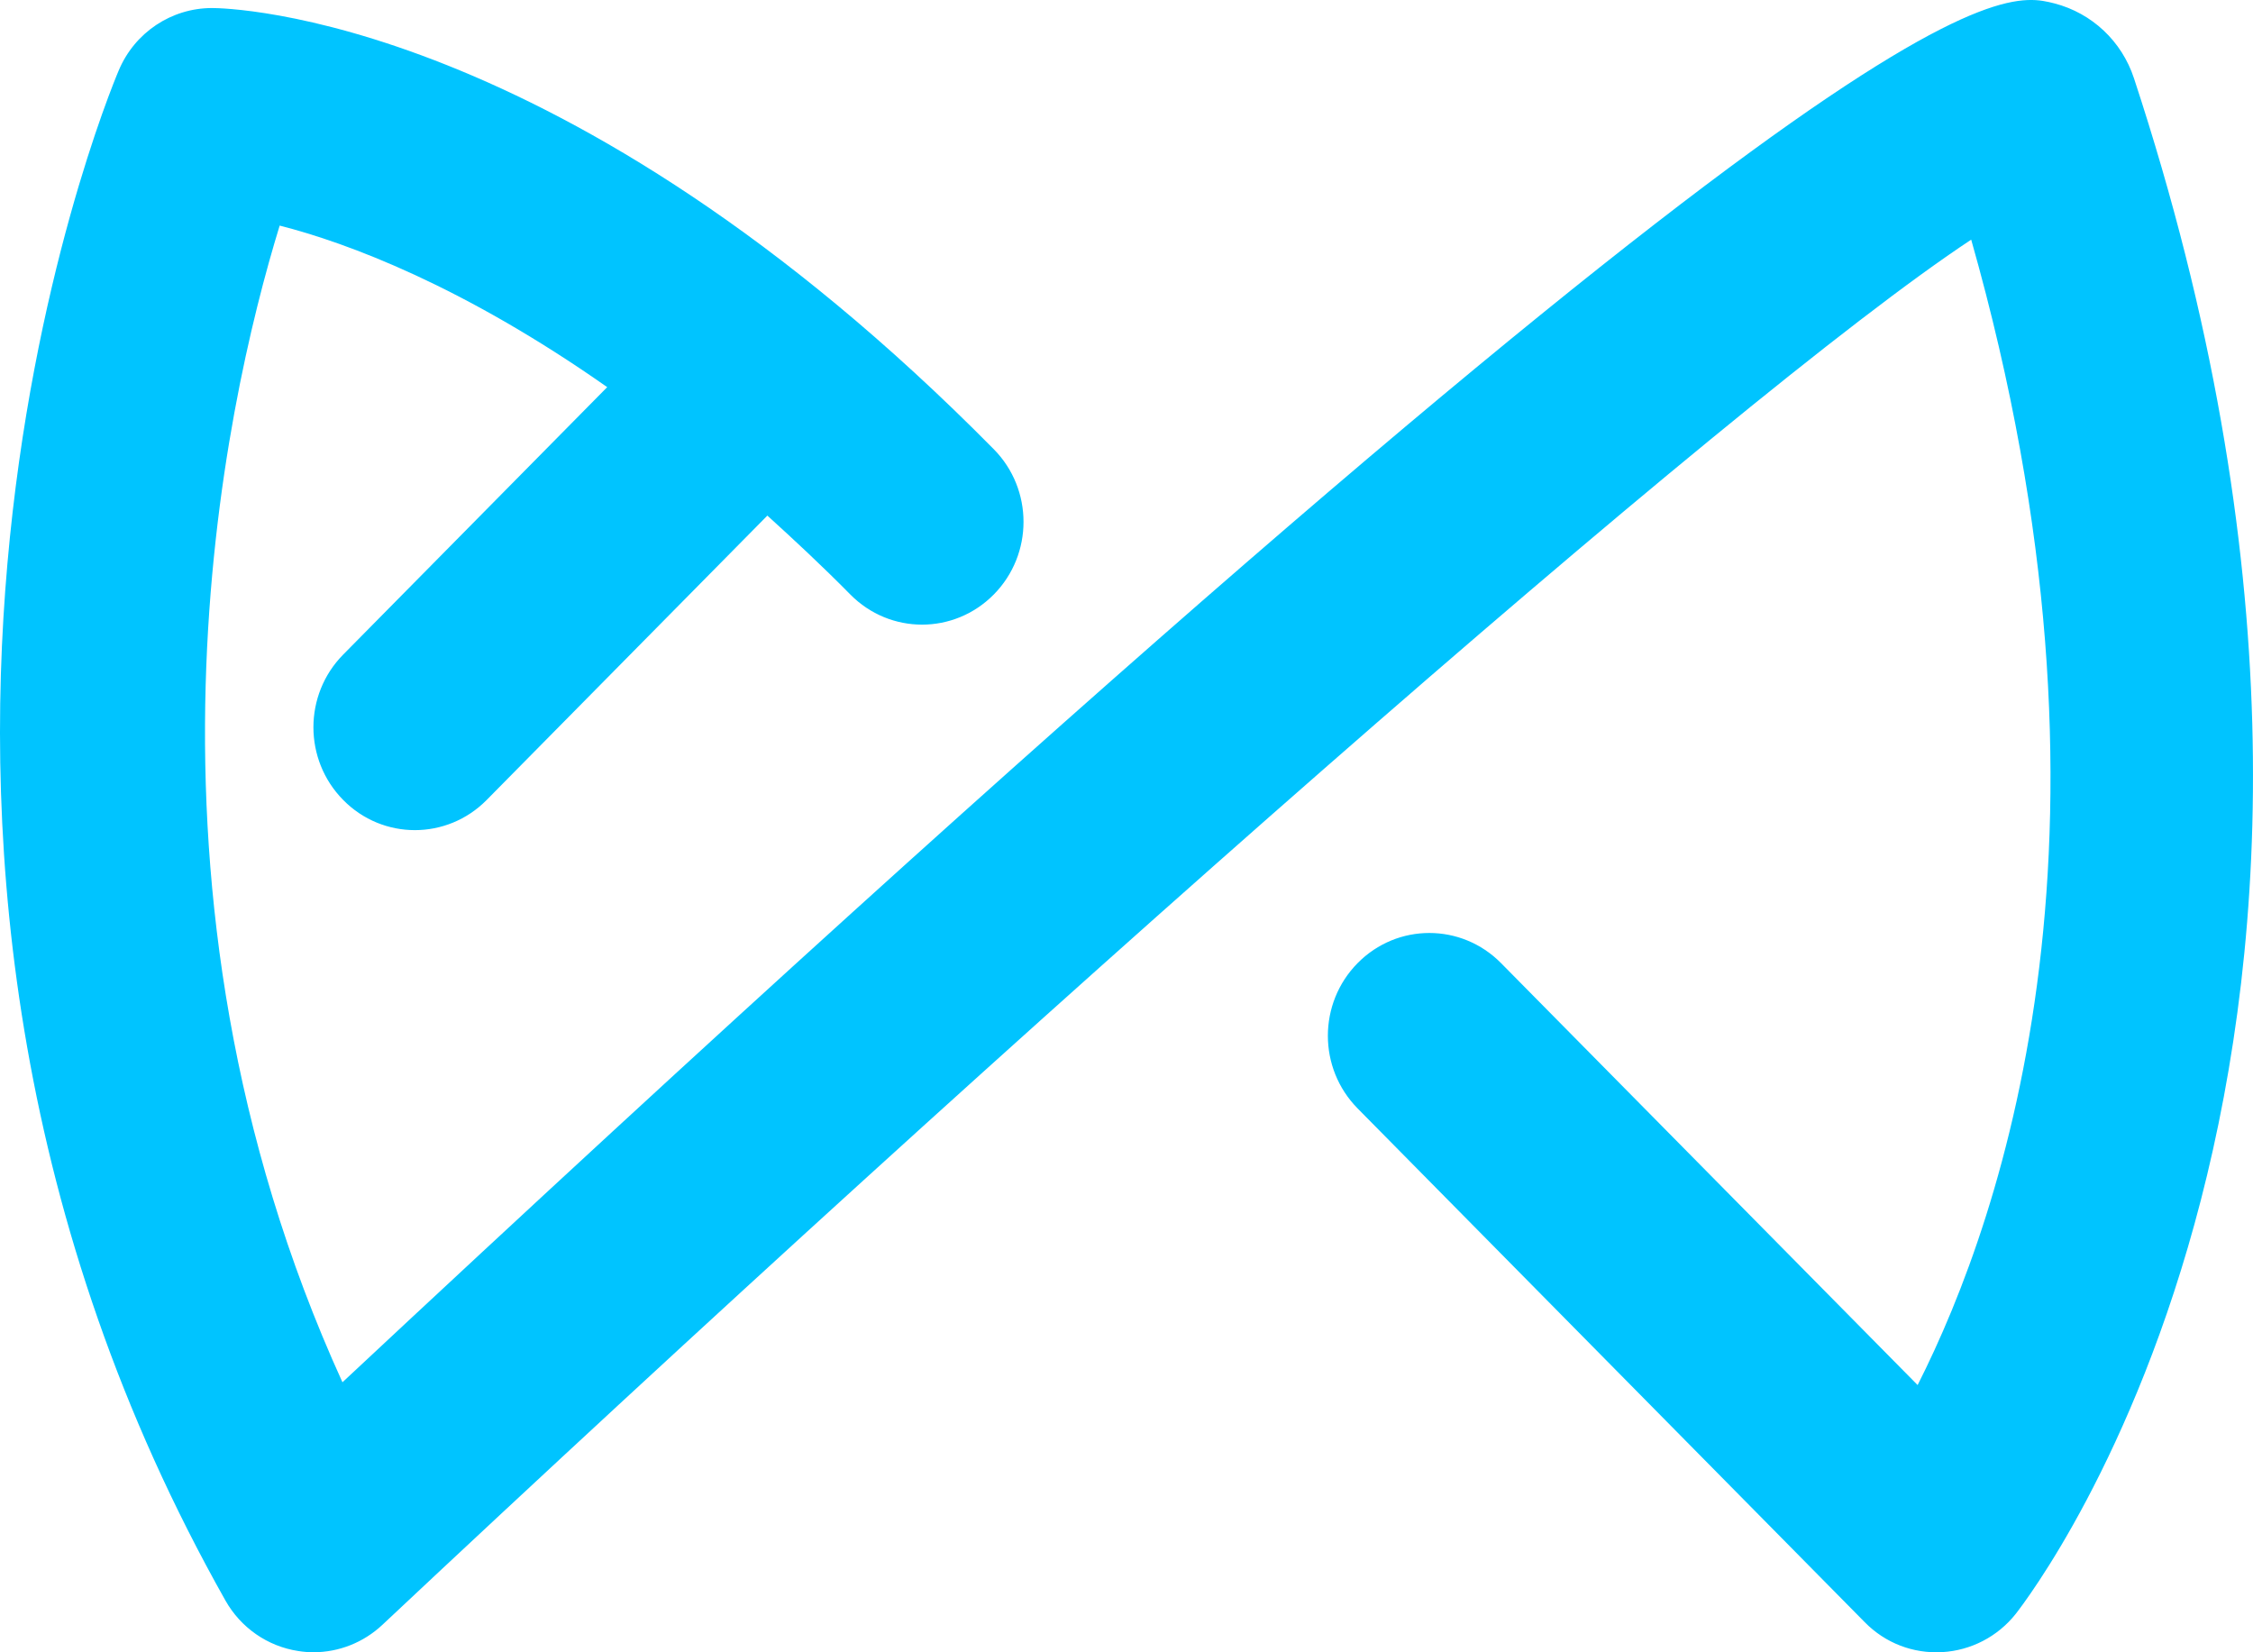 <svg width="90" height="66" viewBox="0 0 90 66" fill="none" xmlns="http://www.w3.org/2000/svg">
<path d="M85.246 3.129C84.76 1.647 83.568 0.526 82.069 0.136C79.828 -0.426 74.678 -1.805 13.68 55.214C4.66 35.405 8.963 16.203 11.172 9.011C13.895 9.705 18.506 11.429 24.256 15.464L13.708 26.148C12.124 27.753 12.124 30.348 13.708 31.953C14.498 32.757 15.536 33.159 16.573 33.159C17.61 33.159 18.648 32.757 19.438 31.957L30.654 20.595C31.735 21.576 32.838 22.602 33.968 23.747C35.552 25.352 38.113 25.352 39.698 23.747C41.282 22.142 41.282 19.548 39.698 17.943C22.501 0.522 9.036 0.321 8.469 0.321C6.848 0.321 5.381 1.298 4.745 2.809C4.214 4.057 -8.01 33.767 9.004 63.929C9.616 65.016 10.685 65.76 11.909 65.948C12.112 65.981 12.314 65.998 12.521 65.998C13.534 65.998 14.519 65.612 15.276 64.902C40.561 41.164 69.111 15.932 78.743 9.573C85.371 32.913 80.08 48.458 76.603 55.325L59.962 38.471C58.377 36.866 55.816 36.866 54.232 38.471C52.648 40.076 52.648 42.67 54.232 44.275L74.492 64.799C75.306 65.628 76.417 66.059 77.584 65.993C78.73 65.928 79.804 65.374 80.525 64.462C81.234 63.547 97.957 41.747 85.246 3.129Z" fill="#00C4FF"/>
</svg>
